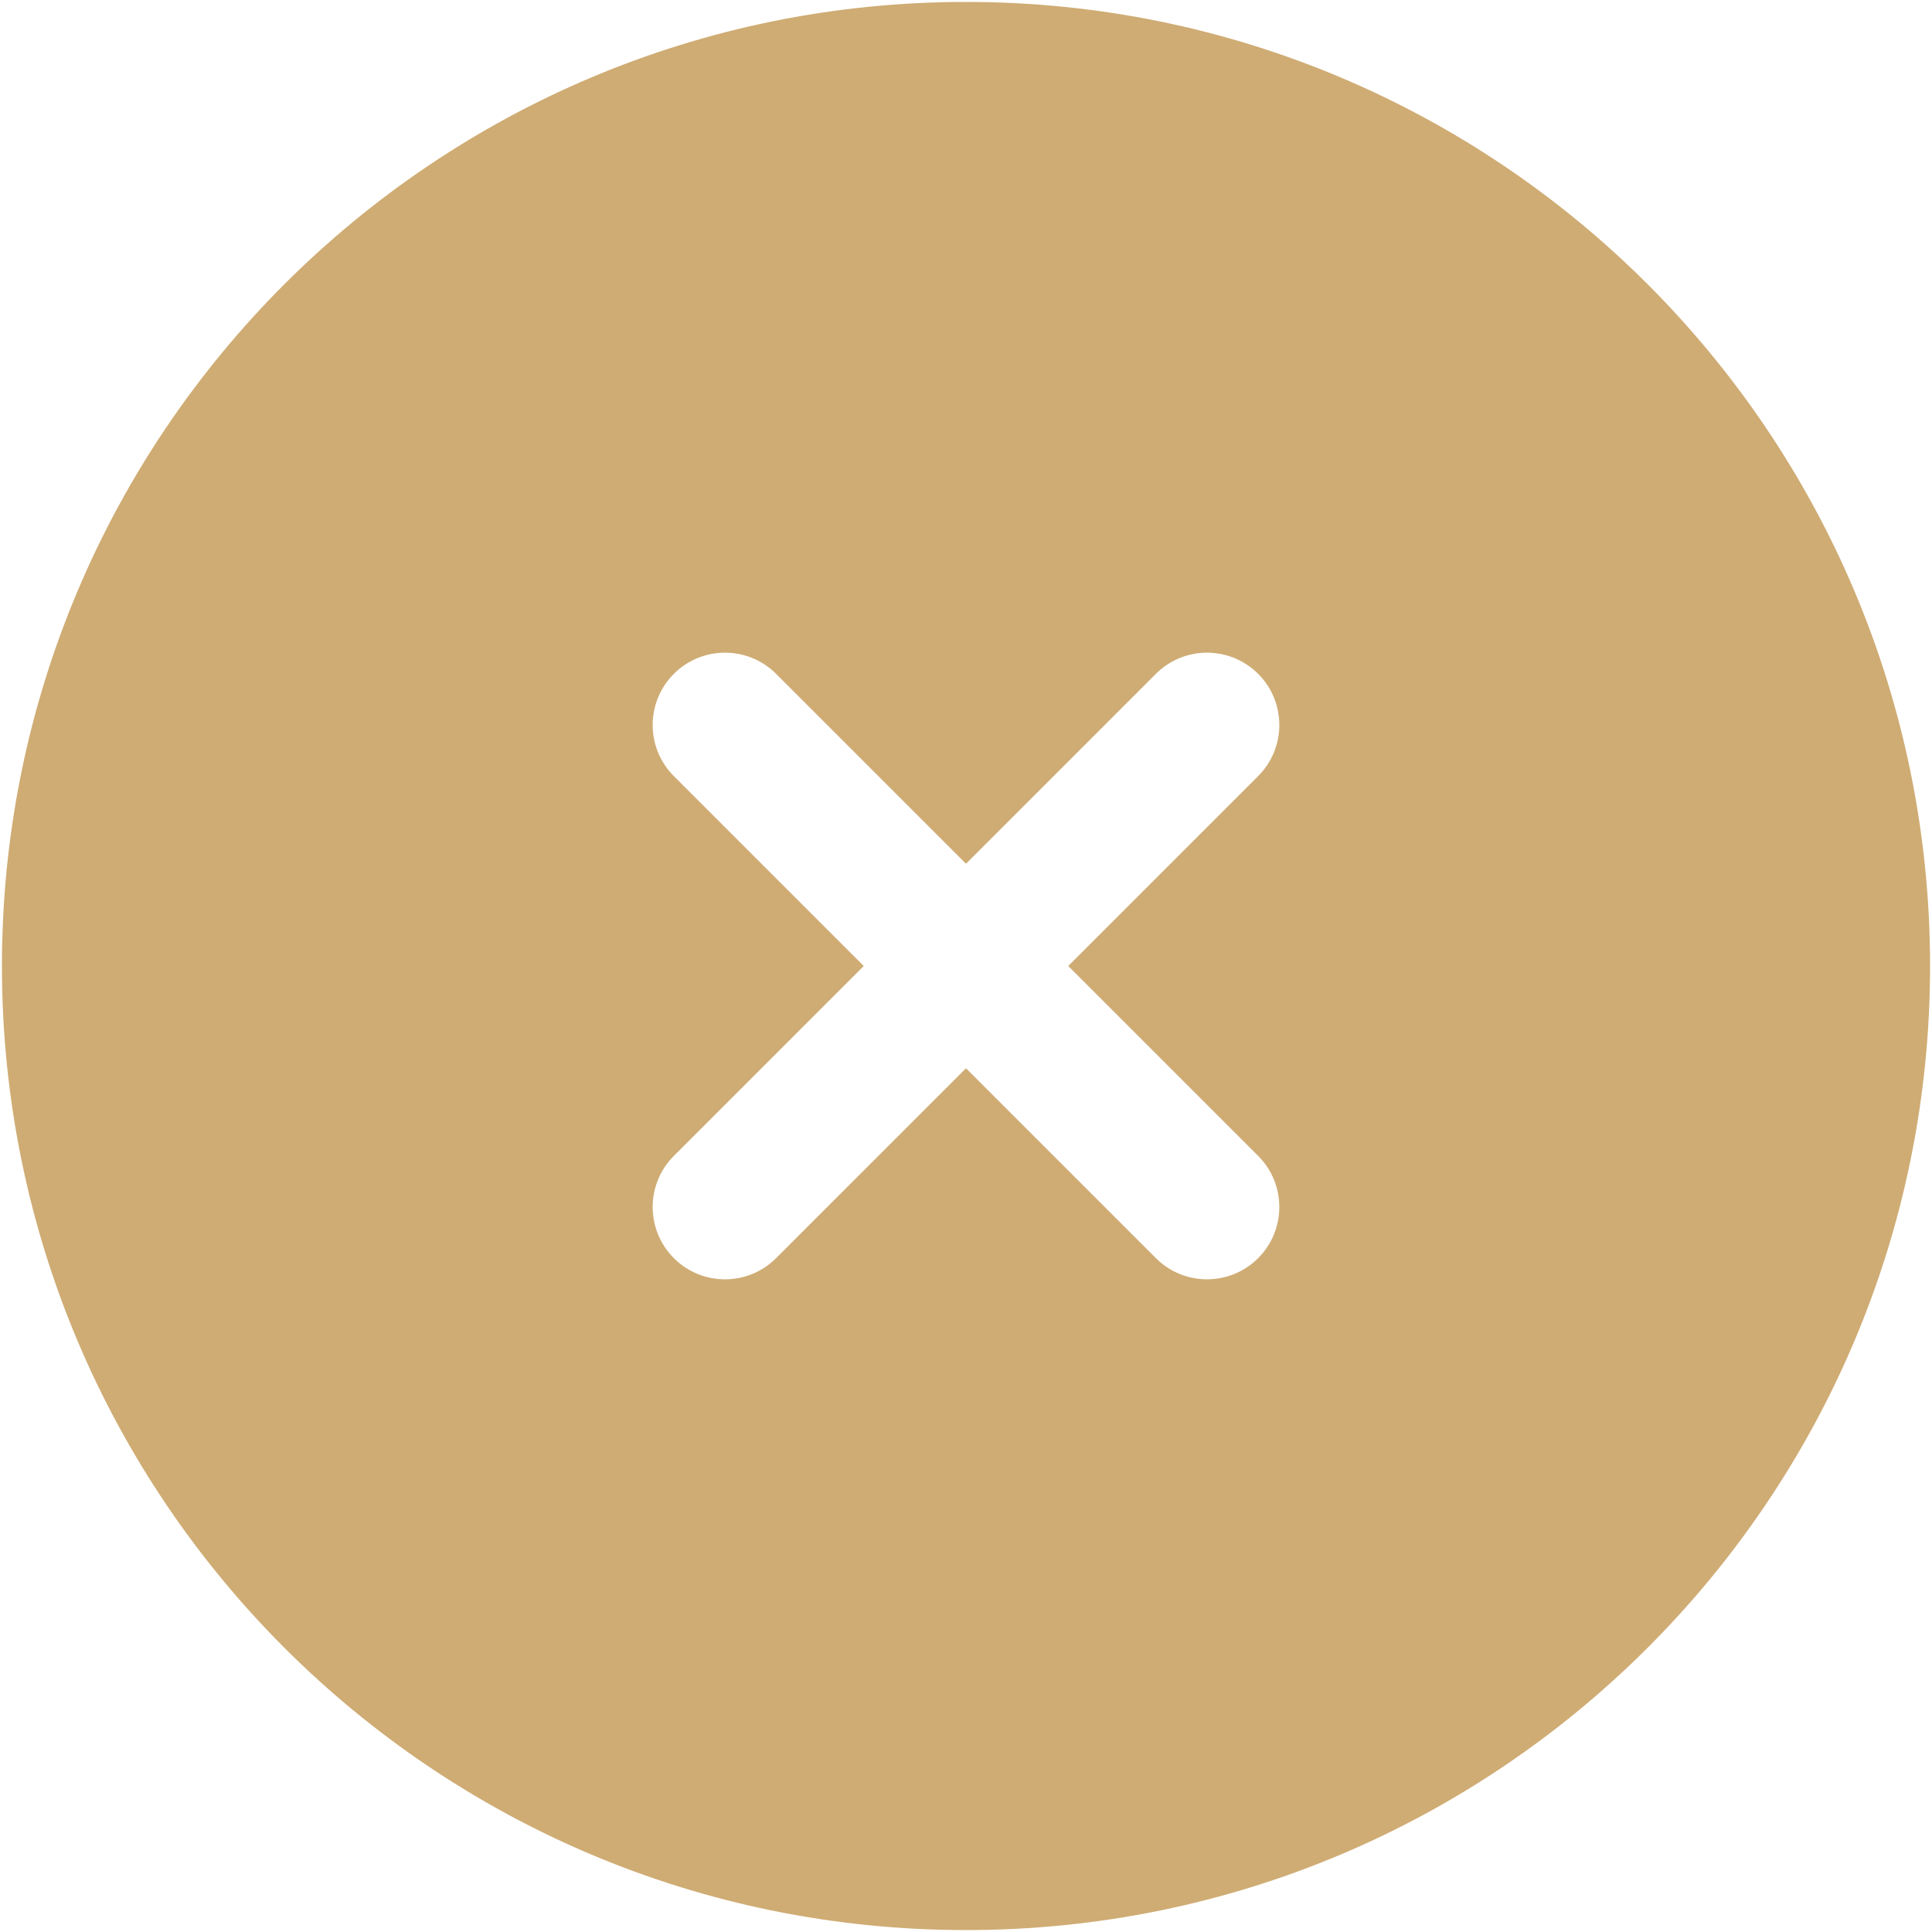 <?xml version="1.0" encoding="UTF-8"?> <svg xmlns="http://www.w3.org/2000/svg" width="668" height="668" viewBox="0 0 668 668" fill="none"><path fill-rule="evenodd" clip-rule="evenodd" d="M667.333 334C667.333 518.094 518.093 667.334 334 667.334C149.905 667.334 0.667 518.094 0.667 334C0.667 149.905 149.905 0.667 334 0.667C518.093 0.667 667.333 149.905 667.333 334ZM232.988 232.989C242.751 223.226 258.58 223.226 268.343 232.989L334 298.644L399.653 232.989C409.417 223.226 425.247 223.226 435.01 232.989C444.773 242.752 444.773 258.582 435.01 268.344L369.353 334L435.01 399.654C444.773 409.417 444.773 425.247 435.01 435.01C425.247 444.774 409.417 444.774 399.653 435.01L334 369.357L268.343 435.01C258.581 444.774 242.751 444.774 232.988 435.01C223.225 425.247 223.225 409.417 232.988 399.657L298.643 334L232.988 268.344C223.224 258.581 223.224 242.752 232.988 232.989Z" fill="#CFAC74"></path></svg> 